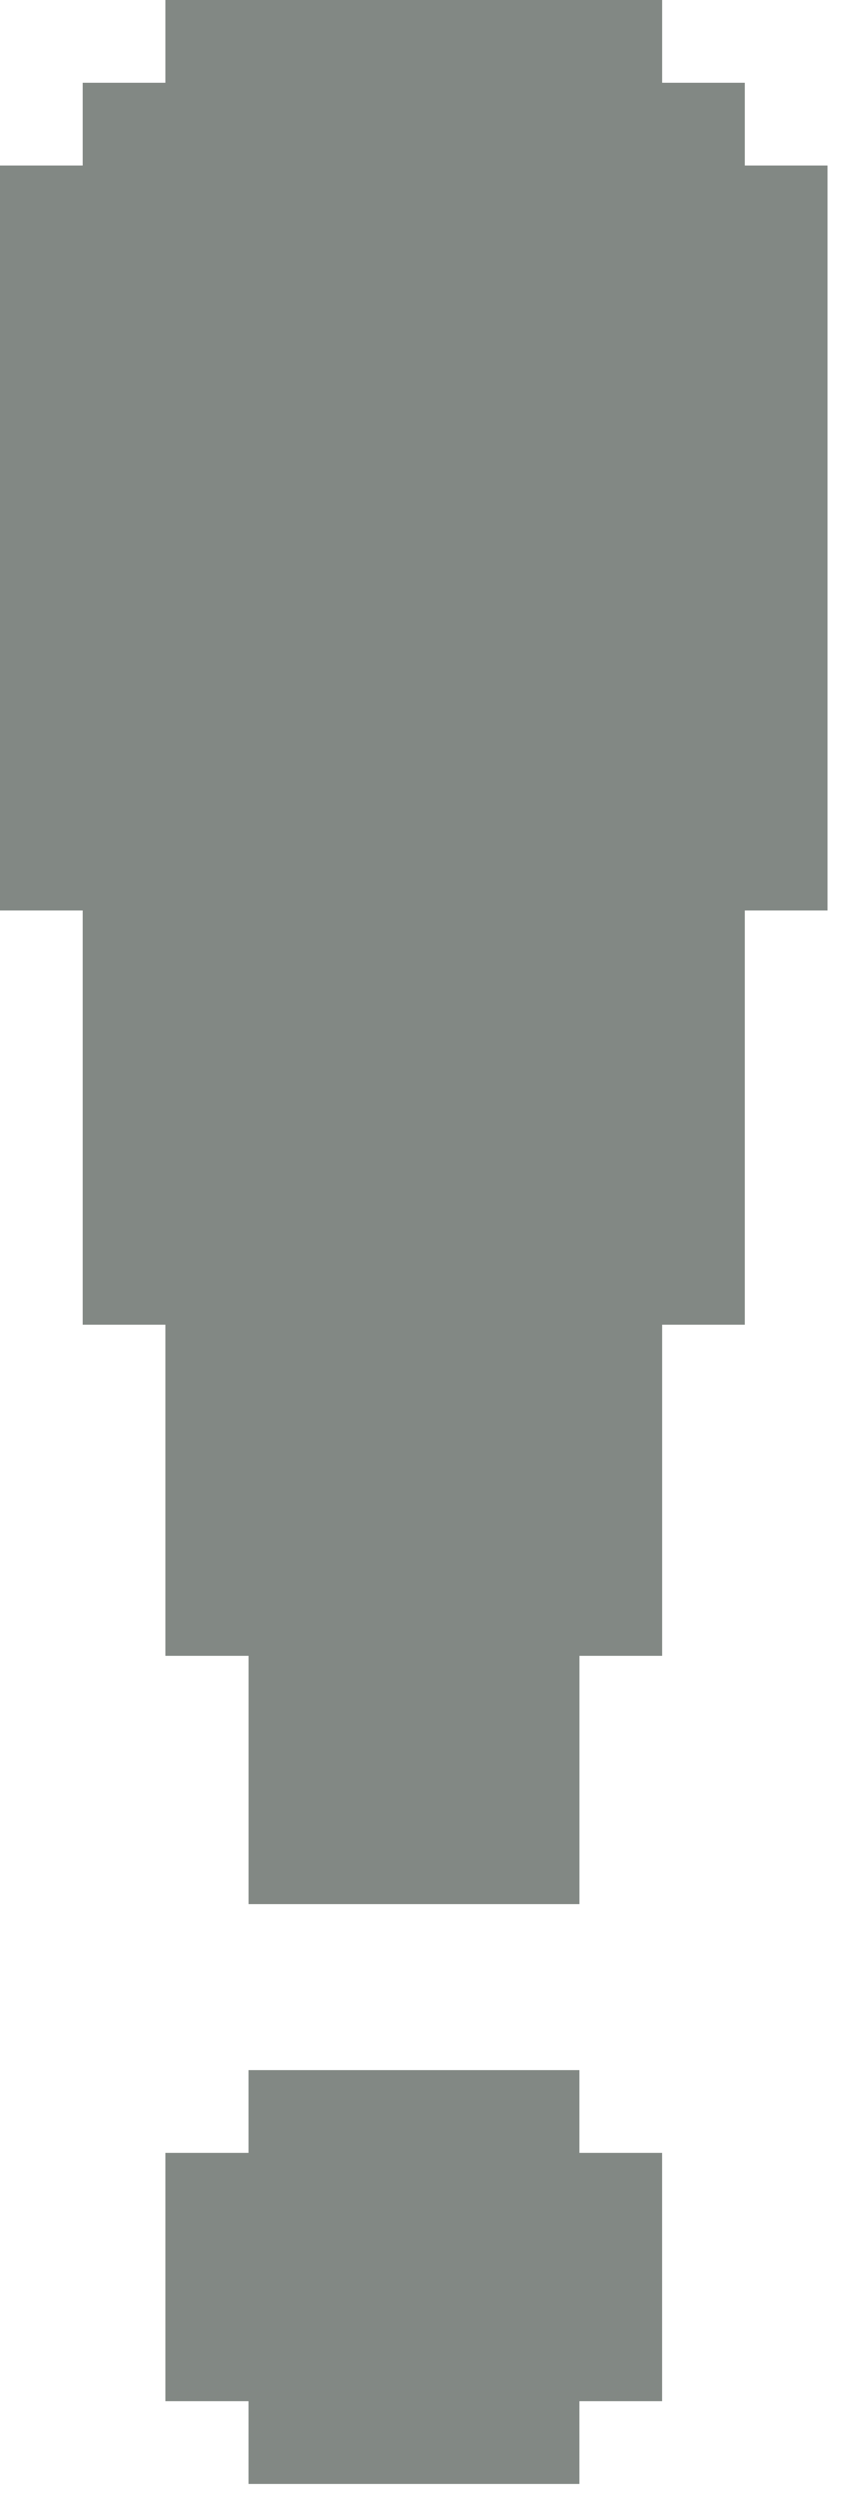 <svg width="25" height="74" viewBox="0 0 25 74" fill="none" xmlns="http://www.w3.org/2000/svg">
<path d="M22.062 4.9V2.45H19.613V0H17.163H14.713H12.262H9.813H7.363H4.9V2.45H2.45V4.9H0V7.35V9.8V12.25V14.7V17.15V19.6V22.05V24.5V26.95H2.45V29.413V31.863V34.312V36.763V39.212H4.9V41.662V44.112V46.562V49.013H7.363V51.462V53.913V56.362H9.813H12.262H14.713H17.163V53.913V51.462V49.013H19.613V46.562V44.112V41.662V39.212H22.062V36.763V34.312V31.863V29.413V26.95H24.512V24.5V22.05V19.6V17.15V14.7V12.25V9.8V7.35V4.9H22.062Z" fill="#828884"/>
<path d="M17.162 61.275H14.712H12.262H9.812H7.362V63.725H4.9V66.175V68.625V71.075H7.362V73.525H9.812H12.262H14.712H17.162V71.075H19.612V68.625V66.175V63.725H17.162V61.275Z" fill="#828884"/>
</svg>
